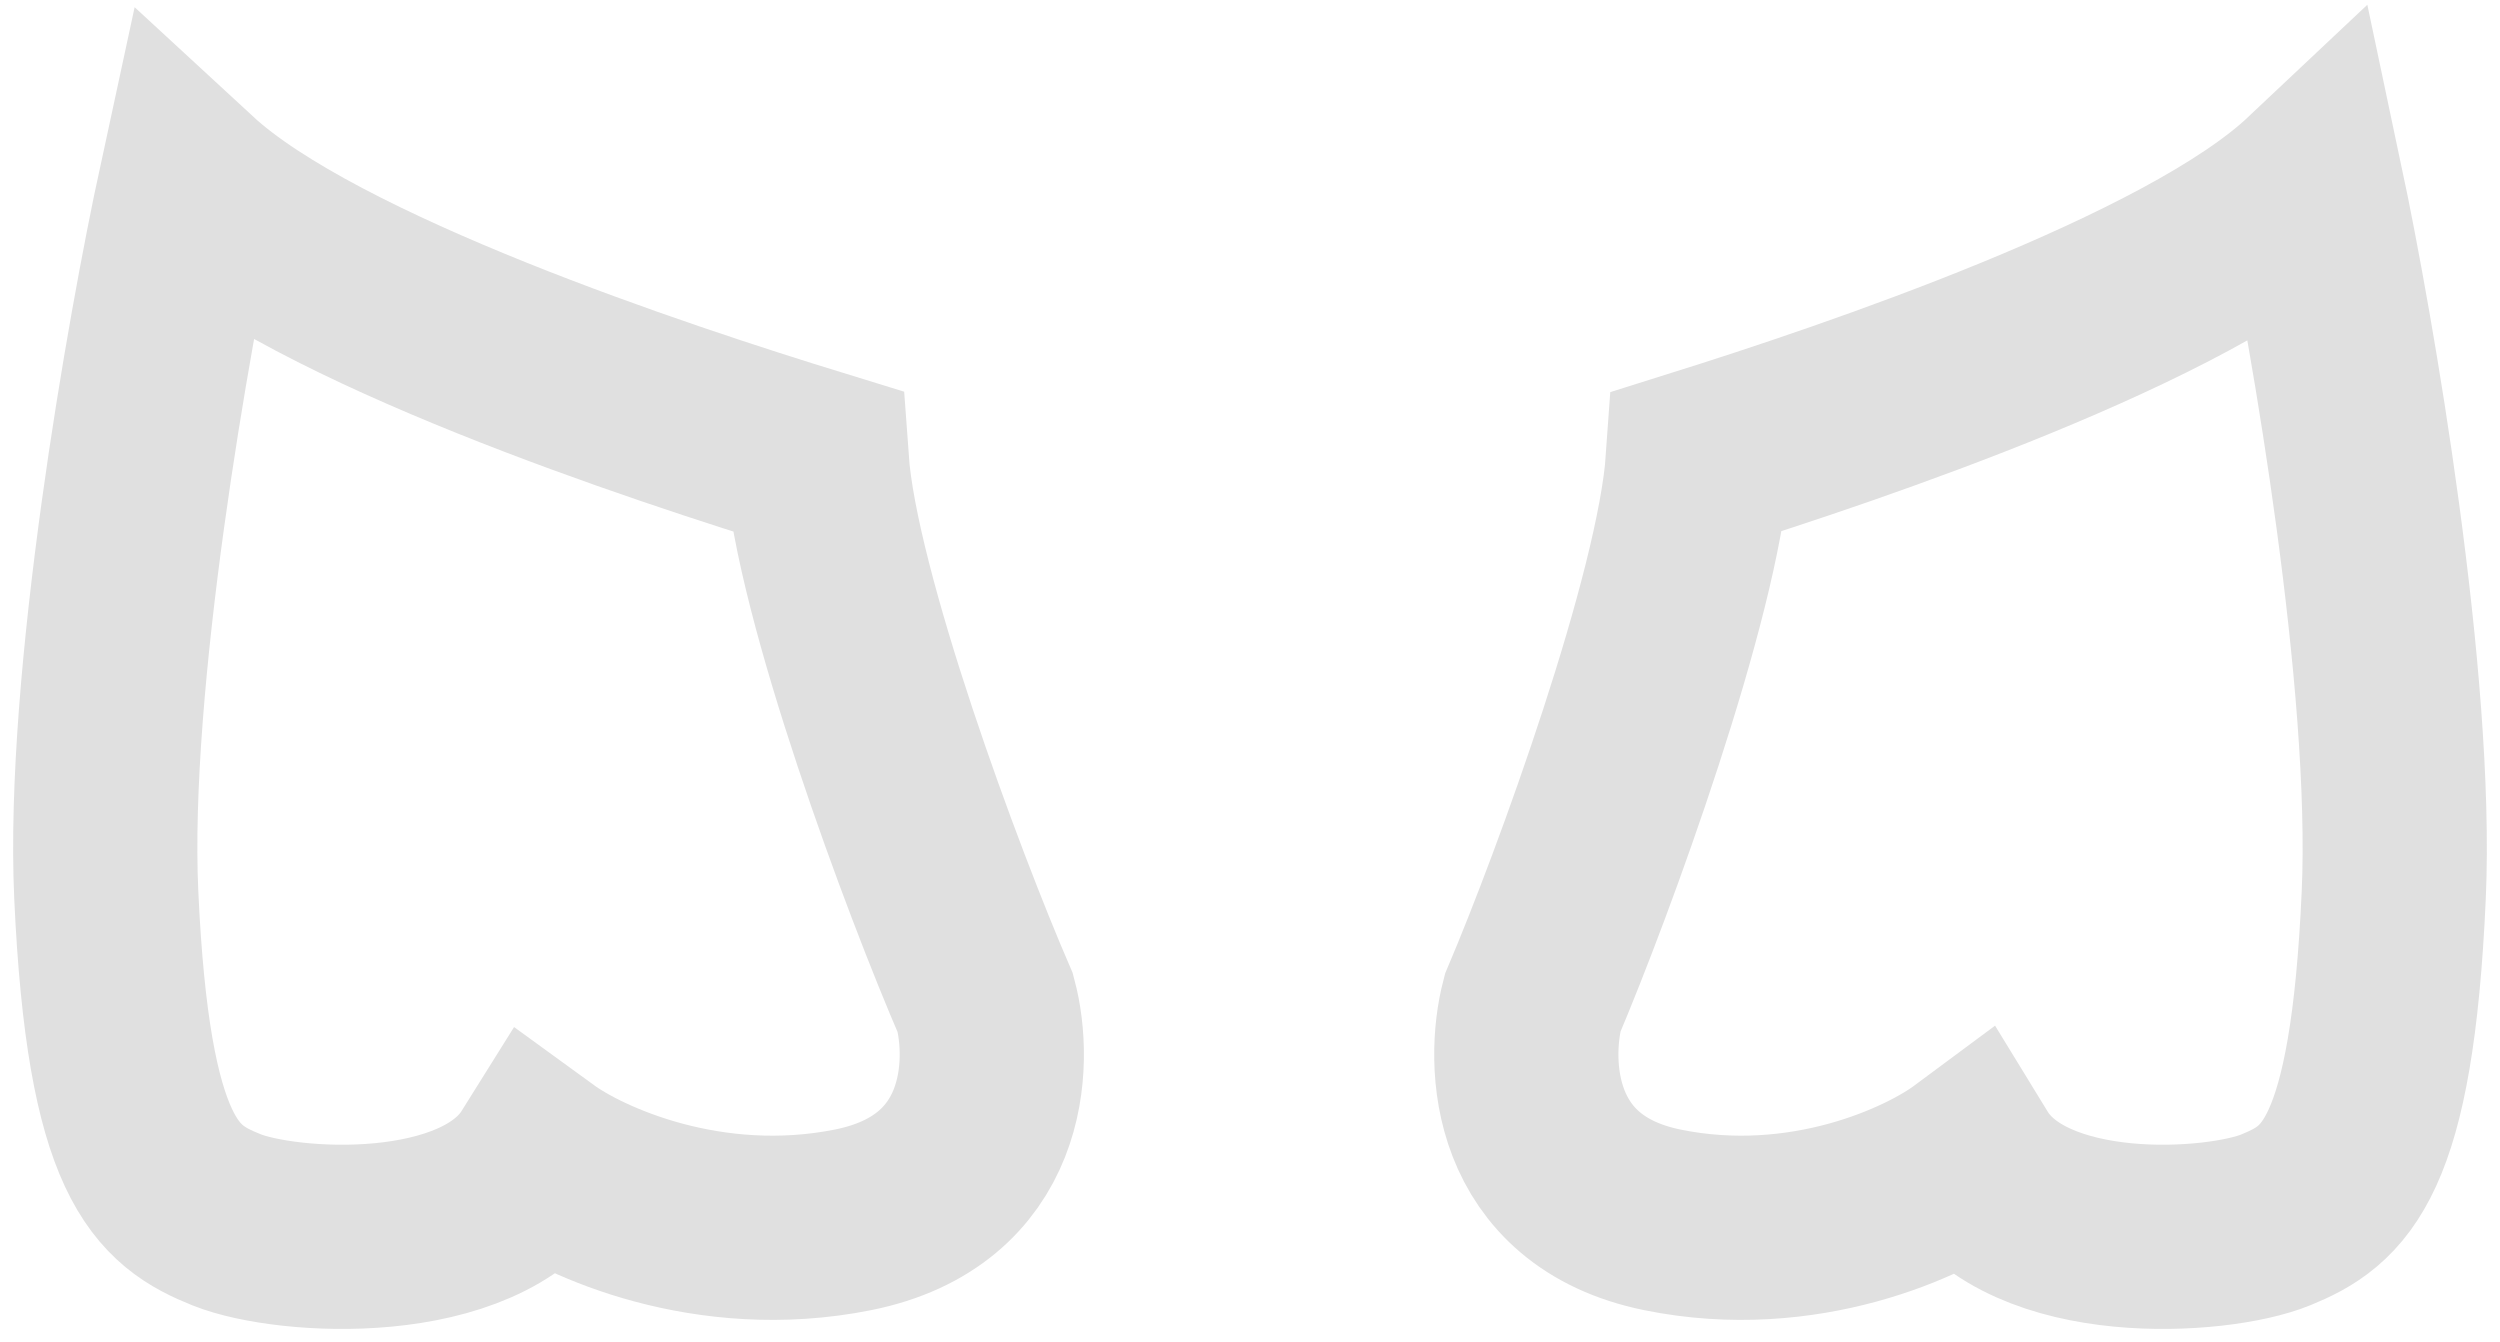<?xml version="1.0" encoding="UTF-8"?> <svg xmlns="http://www.w3.org/2000/svg" width="95" height="51" viewBox="0 0 95 51" fill="none"> <path d="M4.038 33.999C3.672 25.945 6.021 12.644 7.242 7C12.001 11.393 25.089 15.695 31.038 17.525C31.404 22.651 35.462 33.542 37.444 38.118C38.055 40.406 37.902 45.257 32.411 46.355C26.919 47.453 22.191 45.287 20.513 44.067C18.225 47.728 10.903 47.27 8.615 46.355C6.327 45.44 4.496 44.067 4.038 33.999Z" stroke="#E0E0E0" stroke-width="7"></path> <path d="M90.963 33.999C91.321 25.945 89.02 12.644 87.825 7C83.163 11.393 70.343 15.695 64.515 17.525C64.156 22.651 60.182 33.542 58.239 38.118C57.642 40.406 57.791 45.257 63.17 46.355C68.549 47.453 73.181 45.287 74.825 44.067C77.066 47.728 84.239 47.27 86.48 46.355C88.721 45.44 90.514 44.067 90.963 33.999Z" stroke="#E0E0E0" stroke-width="7"></path> </svg> 